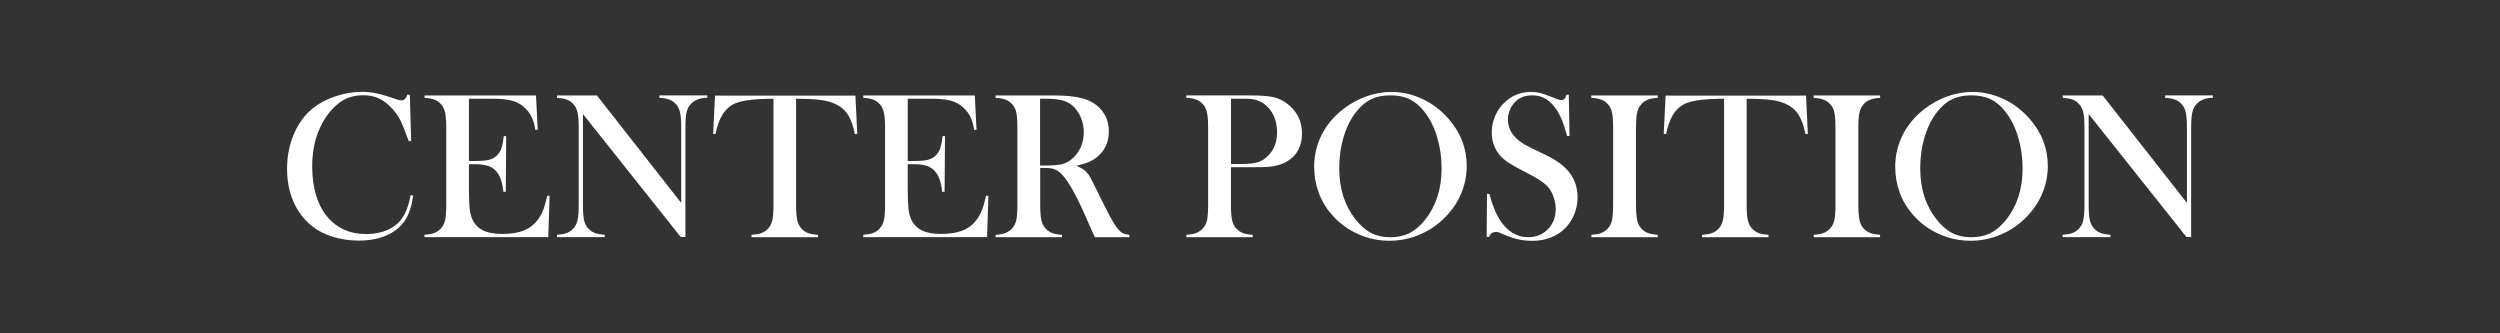 <?xml version="1.0" encoding="UTF-8"?><svg id="_レイヤー_2" xmlns="http://www.w3.org/2000/svg" xmlns:xlink="http://www.w3.org/1999/xlink" viewBox="0 0 375 50"><rect x="0" y="0" width="375" height="50" fill="#333333" stroke="none"/><defs><clipPath id="clippath"><rect x="162.5" y="-162.5" width="50" height="375" transform="translate(162.5 212.5) rotate(-90)" style="fill:none; stroke-width:0px;"/></clipPath></defs><g id="_書き出しを分ける"><g style="clip-path:url(#clippath);"><path d="M61.48,14.21l.19,6.96h-.36c-.11-.3-.2-.53-.26-.68-.36-1-.66-1.74-.89-2.23-.4-.87-.99-1.67-1.76-2.4-.58-.55-1.18-.95-1.81-1.2s-1.32-.37-2.1-.37c-1.17,0-2.19.25-3.05.76-.76.45-1.46,1.09-2.12,1.92-.65.84-1.19,1.79-1.6,2.86-.59,1.5-.89,3.22-.89,5.14,0,1.63.2,3.1.61,4.4.4,1.31,1,2.4,1.77,3.28,1.43,1.64,3.33,2.46,5.7,2.46,1.18,0,2.25-.2,3.19-.61.94-.41,1.68-.99,2.19-1.74.6-.86,1.04-2.02,1.31-3.49l.36.06c-.2,1.64-.64,2.94-1.34,3.91-.66.92-1.58,1.63-2.75,2.12-1.17.49-2.52.73-4.05.73-1.43,0-2.8-.21-4.11-.64-2.09-.68-3.71-1.92-4.89-3.71-1.17-1.79-1.76-3.92-1.76-6.4,0-1.9.34-3.65,1.03-5.25s1.64-2.89,2.86-3.87c.94-.75,2.07-1.34,3.39-1.78,1.31-.44,2.63-.66,3.95-.66s2.58.24,3.98.72l1.28.42c.25.09.47.14.65.14.26,0,.47-.11.64-.33.07-.1.16-.27.26-.51h.37Z" style="fill:#fff; stroke-width:0px;"/><path d="M80.4,14.32l.26,5.14-.36.02c-.13-.87-.36-1.59-.67-2.16-.31-.57-.76-1.07-1.35-1.51-.49-.36-1.06-.62-1.73-.77-.66-.15-1.55-.23-2.65-.23h-3.56v9.34h.93c.94,0,1.66-.06,2.13-.19s.87-.35,1.17-.67c.29-.3.51-.66.65-1.07.14-.41.26-1.01.35-1.81l.36.02-.06,8.34h-.36c-.09-.8-.23-1.44-.41-1.93-.18-.49-.43-.9-.76-1.25-.31-.33-.72-.58-1.21-.73s-1.13-.23-1.9-.23h-.89v3.56c0,1.42.04,2.46.11,3.11.07.65.21,1.19.42,1.63.35.75.89,1.29,1.61,1.64.72.35,1.67.52,2.86.52,1.25,0,2.29-.16,3.13-.47.84-.32,1.53-.81,2.05-1.47.37-.45.68-.95.91-1.53.23-.57.45-1.32.65-2.26l.36.02-.2,6.19h-18.57v-.36c.59-.03,1.07-.11,1.44-.25.37-.13.7-.35.99-.65.32-.33.54-.75.66-1.27.12-.51.18-1.3.18-2.36v-11.47c0-1.06-.06-1.84-.18-2.36-.12-.51-.34-.94-.66-1.27-.28-.3-.6-.52-.97-.65-.37-.13-.85-.22-1.45-.25v-.36h16.73Z" style="fill:#fff; stroke-width:0px;"/><path d="M87.44,17.14v13.54c0,1.07.06,1.86.18,2.37.12.51.34.93.66,1.26.29.3.62.52.99.65.37.14.85.22,1.44.25v.36h-7.17v-.36c.59-.03,1.07-.11,1.44-.25.37-.13.7-.35.99-.65.32-.33.54-.75.66-1.27.12-.51.18-1.3.18-2.36v-11.49c0-1.05-.06-1.83-.18-2.34-.12-.51-.34-.94-.66-1.27-.28-.3-.6-.52-.97-.65-.37-.13-.85-.22-1.45-.25v-.36h5.99l12.64,16.12v-11.24c0-1.07-.06-1.86-.18-2.37-.12-.51-.34-.93-.66-1.26-.29-.3-.62-.52-.99-.65-.37-.13-.85-.22-1.44-.25v-.36h7.17v.36c-1.04,0-1.85.3-2.43.9-.32.33-.54.75-.66,1.27-.12.51-.18,1.29-.18,2.34v16.37h-.7l-14.66-18.43Z" style="fill:#fff; stroke-width:0px;"/><path d="M116.01,14.81c-.65,0-1.35.02-2.1.06-1.6.08-2.79.29-3.57.61-.78.32-1.43.88-1.94,1.67-.47.73-.82,1.71-1.07,2.96l-.36-.03.28-5.74h21.06l.28,5.74-.36.03c-.28-1.44-.72-2.53-1.31-3.28-.6-.74-1.47-1.27-2.61-1.6-.96-.28-2.6-.42-4.9-.42v15.88c0,1.06.06,1.84.18,2.36.12.51.34.94.66,1.27.29.3.62.52.99.65.37.14.85.22,1.44.25v.36h-9.95v-.36c.6-.03,1.09-.11,1.46-.25.37-.13.7-.35.99-.65.32-.33.54-.75.66-1.26.12-.51.18-1.3.18-2.37v-15.88Z" style="fill:#fff; stroke-width:0px;"/><path d="M146.22,14.32l.26,5.14-.36.02c-.13-.87-.36-1.59-.67-2.16-.31-.57-.76-1.07-1.35-1.51-.49-.36-1.06-.62-1.73-.77-.66-.15-1.55-.23-2.65-.23h-3.56v9.34h.93c.94,0,1.66-.06,2.13-.19s.87-.35,1.17-.67c.29-.3.51-.66.65-1.07.14-.41.26-1.01.35-1.81l.36.02-.06,8.34h-.36c-.09-.8-.23-1.44-.41-1.93-.18-.49-.43-.9-.76-1.25-.31-.33-.72-.58-1.21-.73s-1.13-.23-1.9-.23h-.89v3.56c0,1.42.04,2.46.11,3.11.07.65.21,1.19.42,1.63.35.75.89,1.29,1.61,1.64.72.35,1.67.52,2.86.52,1.25,0,2.29-.16,3.13-.47.84-.32,1.53-.81,2.05-1.47.37-.45.68-.95.91-1.53.23-.57.45-1.32.65-2.26l.36.02-.2,6.19h-18.57v-.36c.59-.03,1.07-.11,1.44-.25.37-.13.7-.35.99-.65.32-.33.54-.75.66-1.27.12-.51.18-1.3.18-2.36v-11.47c0-1.06-.06-1.84-.18-2.36-.12-.51-.34-.94-.66-1.27-.28-.3-.6-.52-.97-.65-.37-.13-.85-.22-1.45-.25v-.36h16.73Z" style="fill:#fff; stroke-width:0px;"/><path d="M156.03,25.17v5.51c0,1.06.06,1.84.18,2.36.12.51.34.94.66,1.27.28.29.6.51.97.65.37.14.85.23,1.46.26v.36h-9.95v-.36c.6-.03,1.09-.12,1.45-.26.37-.14.69-.36.97-.65.33-.33.55-.75.67-1.26.11-.51.17-1.3.17-2.37v-11.47c0-1.07-.06-1.86-.17-2.37-.11-.51-.34-.93-.67-1.26-.28-.3-.61-.52-.98-.65-.37-.13-.86-.22-1.45-.25v-.36h7.5c1.26,0,2.08,0,2.47.02,1.61.07,2.87.29,3.78.65,1.03.42,1.82,1.04,2.39,1.86.57.82.85,1.78.85,2.87,0,1.62-.61,2.92-1.84,3.89-.37.29-.79.53-1.24.72-.45.19-1.06.36-1.81.53.62.26,1.08.53,1.39.81.24.22.46.49.65.82s.49.91.89,1.74c.92,1.9,1.62,3.29,2.09,4.16.47.88.87,1.51,1.19,1.91.26.32.51.54.75.67.24.12.58.21,1,.25v.36h-5.17c-.26-.57-.43-.93-.5-1.09l-1.09-2.47c-.65-1.48-1.31-2.8-1.98-3.94-.66-1.13-1.27-1.9-1.82-2.32-.28-.21-.58-.36-.9-.44-.32-.09-.72-.13-1.18-.13h-.76ZM156.03,24.83h.59c1.29,0,2.21-.07,2.76-.22.55-.15,1.08-.45,1.56-.9,1.09-1.04,1.63-2.32,1.63-3.86,0-.82-.16-1.59-.48-2.31-.32-.72-.75-1.32-1.31-1.78-.44-.35-.95-.6-1.56-.74s-1.46-.21-2.57-.21h-.64v10.02Z" style="fill:#fff; stroke-width:0px;"/><path d="M184.64,25.09v5.59c0,1.06.06,1.84.18,2.36.12.51.34.94.66,1.27.28.29.6.51.97.65.37.14.85.23,1.46.26v.36h-9.95v-.36c.6-.03,1.09-.12,1.45-.26.37-.14.69-.36.97-.65.33-.33.55-.75.67-1.26.11-.51.17-1.3.17-2.37v-11.47c0-.89-.04-1.58-.12-2.06-.08-.48-.21-.87-.4-1.18-.27-.41-.61-.72-1.03-.93s-.95-.32-1.62-.37h-.11v-.36h9.39c1.64,0,2.85.08,3.63.25.78.17,1.49.5,2.13,1,1.47,1.12,2.21,2.61,2.21,4.48s-.75,3.29-2.24,4.17c-.78.46-1.72.73-2.83.82-.35.03-1.2.05-2.55.05h-3.05ZM184.64,24.6h1.53c1.03,0,1.82-.08,2.37-.23.56-.15,1.05-.43,1.49-.83,1.02-.92,1.53-2.15,1.53-3.69,0-.85-.15-1.63-.44-2.34-.3-.71-.72-1.29-1.27-1.74-.63-.53-1.39-.84-2.26-.93-.24-.02-.78-.03-1.63-.03h-1.31v9.79Z" style="fill:#fff; stroke-width:0px;"/><path d="M197.12,25.09c0-1.74.37-3.36,1.12-4.85s1.84-2.79,3.27-3.9c1.07-.82,2.22-1.45,3.46-1.89,1.24-.44,2.48-.66,3.74-.66,1.6,0,3.14.35,4.64,1.05s2.8,1.69,3.92,2.97c1.83,2.08,2.74,4.44,2.74,7.09,0,1.33-.24,2.61-.72,3.85s-1.17,2.36-2.09,3.38c-1.12,1.27-2.45,2.25-3.98,2.94-1.53.7-3.13,1.04-4.8,1.04s-3.23-.34-4.73-1.01c-1.5-.67-2.8-1.63-3.89-2.87-.86-.97-1.52-2.06-1.98-3.29-.46-1.23-.69-2.51-.69-3.84ZM200.89,25.32c0,3.01.82,5.55,2.46,7.62.74.92,1.52,1.6,2.34,2.02.83.42,1.78.63,2.86.63s2.05-.21,2.87-.62c.83-.42,1.61-1.09,2.36-2.02,1.64-2.08,2.46-4.64,2.46-7.68,0-1.67-.23-3.25-.68-4.74-.45-1.49-1.09-2.75-1.91-3.79-.66-.85-1.4-1.47-2.22-1.86-.81-.39-1.78-.58-2.89-.58s-2.05.19-2.86.58c-.8.38-1.55,1.01-2.23,1.87-.82,1.03-1.45,2.29-1.9,3.78-.45,1.5-.67,3.1-.67,4.81Z" style="fill:#fff; stroke-width:0px;"/><path d="M223,35.51l.05-6.43.36.02c.44,1.64.95,2.92,1.56,3.87,1.13,1.74,2.55,2.61,4.26,2.61,1.19,0,2.18-.4,2.96-1.2.78-.8,1.17-1.81,1.17-3.03,0-.53-.09-1.07-.26-1.62-.17-.55-.4-1.02-.69-1.42-.3-.4-.72-.79-1.27-1.17-.54-.37-1.38-.85-2.5-1.42-.99-.5-1.74-.92-2.27-1.26-.52-.34-.95-.69-1.27-1.04-.89-.98-1.34-2.16-1.34-3.56,0-.86.17-1.69.52-2.49.35-.8.83-1.48,1.46-2.05,1.1-1.02,2.4-1.53,3.91-1.53.49,0,.94.05,1.35.15.41.1.97.29,1.67.58.52.21.87.34,1.06.4.19.06.35.09.5.09.36,0,.61-.26.73-.79h.36l.11,6.18h-.36c-.28-.99-.52-1.74-.72-2.26-.2-.52-.44-1.01-.72-1.46-.51-.81-1.07-1.41-1.68-1.8-.61-.39-1.32-.58-2.11-.58-1.16,0-2.08.39-2.75,1.18-.28.32-.5.7-.66,1.14s-.24.87-.24,1.31c0,1.73,1.11,3.13,3.34,4.19l2.19,1.06c1.69.8,2.91,1.68,3.65,2.65.85,1.08,1.27,2.34,1.27,3.77,0,.95-.19,1.86-.58,2.73-.54,1.21-1.35,2.15-2.43,2.8s-2.35.99-3.81.99c-1.34,0-2.62-.26-3.86-.79-.64-.28-1.03-.44-1.15-.48-.12-.04-.26-.06-.42-.06-.5,0-.84.25-1.03.75h-.36Z" style="fill:#fff; stroke-width:0px;"/><path d="M248.67,14.32v.36c-.59.03-1.07.11-1.44.25-.37.14-.7.35-.99.65-.4.42-.65.99-.75,1.73-.06.55-.09,1.18-.09,1.9v11.47c0,.86.04,1.54.12,2.04s.22.9.4,1.2c.27.42.62.72,1.04.93s.99.32,1.7.37v.36h-9.95v-.36c.6-.03,1.09-.12,1.45-.26.37-.14.69-.36.97-.65.33-.33.55-.75.67-1.26.11-.51.17-1.3.17-2.37v-11.47c0-1.07-.06-1.86-.17-2.37-.11-.51-.34-.93-.67-1.26-.28-.3-.61-.52-.98-.65-.37-.13-.86-.22-1.45-.25v-.36h9.95Z" style="fill:#fff; stroke-width:0px;"/><path d="M258.6,14.81c-.65,0-1.35.02-2.1.06-1.6.08-2.79.29-3.57.61-.78.32-1.43.88-1.94,1.67-.47.73-.82,1.71-1.07,2.96l-.36-.03.28-5.74h21.06l.28,5.74-.36.03c-.28-1.44-.72-2.53-1.31-3.28-.6-.74-1.47-1.27-2.61-1.6-.96-.28-2.6-.42-4.9-.42v15.88c0,1.06.06,1.84.18,2.36.12.51.34.94.66,1.27.29.3.62.52.99.65.37.14.85.22,1.44.25v.36h-9.95v-.36c.6-.03,1.09-.11,1.46-.25.37-.13.7-.35.99-.65.32-.33.54-.75.66-1.26.12-.51.18-1.3.18-2.37v-15.88Z" style="fill:#fff; stroke-width:0px;"/><path d="M282.02,14.32v.36c-.59.03-1.07.11-1.44.25-.37.14-.7.35-.99.65-.4.42-.65.99-.75,1.73-.06.55-.09,1.18-.09,1.9v11.47c0,.86.04,1.54.12,2.04s.22.9.4,1.2c.27.42.62.72,1.04.93s.99.32,1.7.37v.36h-9.95v-.36c.6-.03,1.09-.12,1.45-.26.37-.14.69-.36.97-.65.33-.33.55-.75.67-1.26.11-.51.17-1.3.17-2.37v-11.47c0-1.07-.06-1.86-.17-2.37-.11-.51-.34-.93-.67-1.26-.28-.3-.61-.52-.98-.65-.37-.13-.86-.22-1.45-.25v-.36h9.95Z" style="fill:#fff; stroke-width:0px;"/><path d="M284.28,25.09c0-1.74.37-3.36,1.12-4.85s1.84-2.79,3.27-3.9c1.07-.82,2.22-1.45,3.46-1.89,1.24-.44,2.48-.66,3.74-.66,1.6,0,3.14.35,4.64,1.05s2.8,1.69,3.92,2.97c1.83,2.08,2.74,4.44,2.74,7.09,0,1.33-.24,2.61-.72,3.85s-1.17,2.36-2.09,3.38c-1.12,1.27-2.45,2.25-3.98,2.94-1.53.7-3.13,1.04-4.8,1.04s-3.23-.34-4.73-1.01c-1.5-.67-2.8-1.63-3.89-2.87-.86-.97-1.52-2.06-1.98-3.29-.46-1.23-.69-2.51-.69-3.84ZM288.04,25.32c0,3.01.82,5.55,2.46,7.62.74.92,1.52,1.6,2.34,2.02.83.42,1.78.63,2.86.63s2.05-.21,2.87-.62c.83-.42,1.61-1.09,2.36-2.02,1.64-2.08,2.46-4.64,2.46-7.68,0-1.67-.23-3.25-.68-4.74-.45-1.49-1.09-2.75-1.91-3.79-.66-.85-1.4-1.47-2.22-1.86-.81-.39-1.78-.58-2.89-.58s-2.05.19-2.86.58c-.8.38-1.55,1.01-2.23,1.87-.82,1.03-1.45,2.29-1.9,3.78-.45,1.5-.67,3.1-.67,4.81Z" style="fill:#fff; stroke-width:0px;"/><path d="M313.3,17.14v13.54c0,1.07.06,1.86.18,2.37.12.51.34.93.66,1.26.29.3.62.52.99.65.37.14.85.22,1.44.25v.36h-7.17v-.36c.59-.03,1.07-.11,1.44-.25.37-.13.7-.35.99-.65.32-.33.54-.75.66-1.27.12-.51.18-1.3.18-2.36v-11.49c0-1.05-.06-1.83-.18-2.34-.12-.51-.34-.94-.66-1.27-.28-.3-.6-.52-.97-.65-.37-.13-.85-.22-1.45-.25v-.36h5.99l12.64,16.12v-11.24c0-1.07-.06-1.86-.18-2.37-.12-.51-.34-.93-.66-1.26-.29-.3-.62-.52-.99-.65-.37-.13-.85-.22-1.44-.25v-.36h7.17v.36c-1.04,0-1.85.3-2.43.9-.32.33-.54.75-.66,1.27-.12.51-.18,1.29-.18,2.34v16.37h-.7l-14.66-18.43Z" style="fill:#fff; stroke-width:0px;"/></g></g></svg>